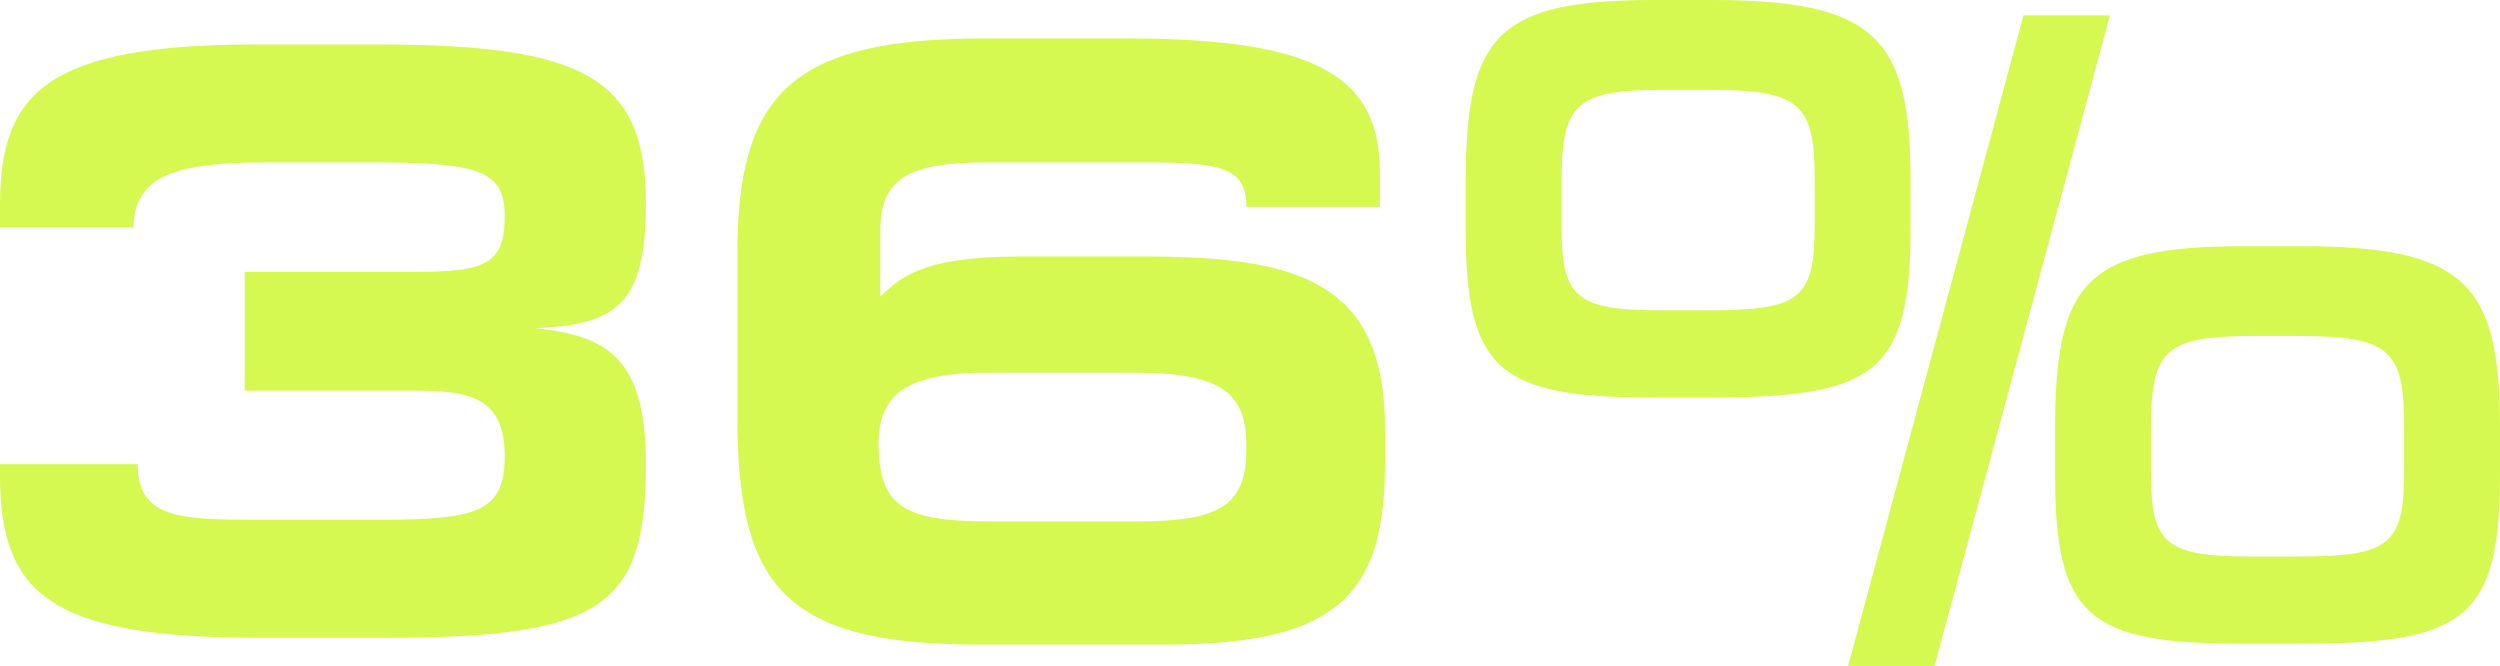 <?xml version="1.0" encoding="UTF-8"?>
<svg xmlns="http://www.w3.org/2000/svg" width="229" height="61" viewBox="0 0 229 61" fill="none">
  <path d="M59.164 42.442C59.164 55.362 55.481 58.416 35.577 58.416H23.666C4.623 58.416 0 54.422 0 43.538V42.52H12.616C12.616 47.453 16.378 47.61 23.666 47.61H34.793C43.805 47.61 46.234 46.827 46.234 41.815C46.234 36.725 43.491 35.786 38.319 35.786H22.412V24.901H38.084C44.432 24.901 46.234 24.196 46.234 19.811C46.234 15.505 43.726 14.878 33.853 14.878H24.449C16.143 14.878 12.303 16.053 12.225 20.829H0V18.793C0 8.535 4.232 4.072 23.509 4.072H34.48C53.443 4.072 59.164 7.048 59.164 18.637C59.164 28.033 56.343 29.678 49.133 30.069C55.403 30.774 59.164 32.575 59.164 42.442Z" fill="#D5F950"></path>
  <path d="M126.868 42.442C126.868 54.657 122.323 59.042 106.728 59.042H89.645C72.249 59.042 67.547 54.031 67.547 38.37V23.178C67.547 8.457 72.719 3.524 90.115 3.524H103.437C121.225 3.524 126.397 7.361 126.397 15.818V18.95H114.173C114.173 15.191 111.587 14.878 104.691 14.878H90.429C83.298 14.878 80.633 16.288 80.633 21.142V27.172C82.279 25.684 84.003 23.492 93.407 23.492H104.691C118.953 23.492 126.868 25.762 126.868 39.309V42.442ZM114.173 40.954C114.173 36.255 112.292 34.141 104.064 34.141H90.35C82.358 34.141 80.398 36.569 80.477 40.954C80.633 46.2 82.514 47.766 90.664 47.766H104.064C112.135 47.766 114.173 46.122 114.173 40.954Z" fill="#D5F950"></path>
  <path d="M175.008 20.908C175.008 34.298 171.638 36.412 156.593 36.412H151.421C137.394 36.412 134.259 33.985 134.259 21.064V16.679C134.259 3.211 137.159 0 151.578 0H156.749C171.717 0 175.008 3.367 175.008 16.523V20.908ZM193.267 1.409L177.202 61H169.288L185.352 1.409H193.267ZM229 43.46C229 56.85 225.63 58.964 210.585 58.964H205.413C191.386 58.964 188.251 56.537 188.251 43.616V39.231C188.251 25.762 191.151 22.552 205.57 22.552H210.741C225.709 22.552 229 25.919 229 39.075V43.46ZM166.231 20.438V16.679C166.231 9.397 164.978 8.222 156.279 8.222H152.361C144.133 8.222 143.036 9.632 143.036 16.836V20.594C143.036 27.094 144.133 28.425 152.048 28.425H156.436C164.978 28.425 166.231 27.407 166.231 20.438ZM220.223 42.99V39.231C220.223 31.949 218.97 30.774 210.271 30.774H206.353C198.125 30.774 197.028 32.184 197.028 39.388V43.146C197.028 49.646 198.125 50.977 206.04 50.977H210.428C218.97 50.977 220.223 49.959 220.223 42.99Z" fill="#D5F950"></path>
</svg>
